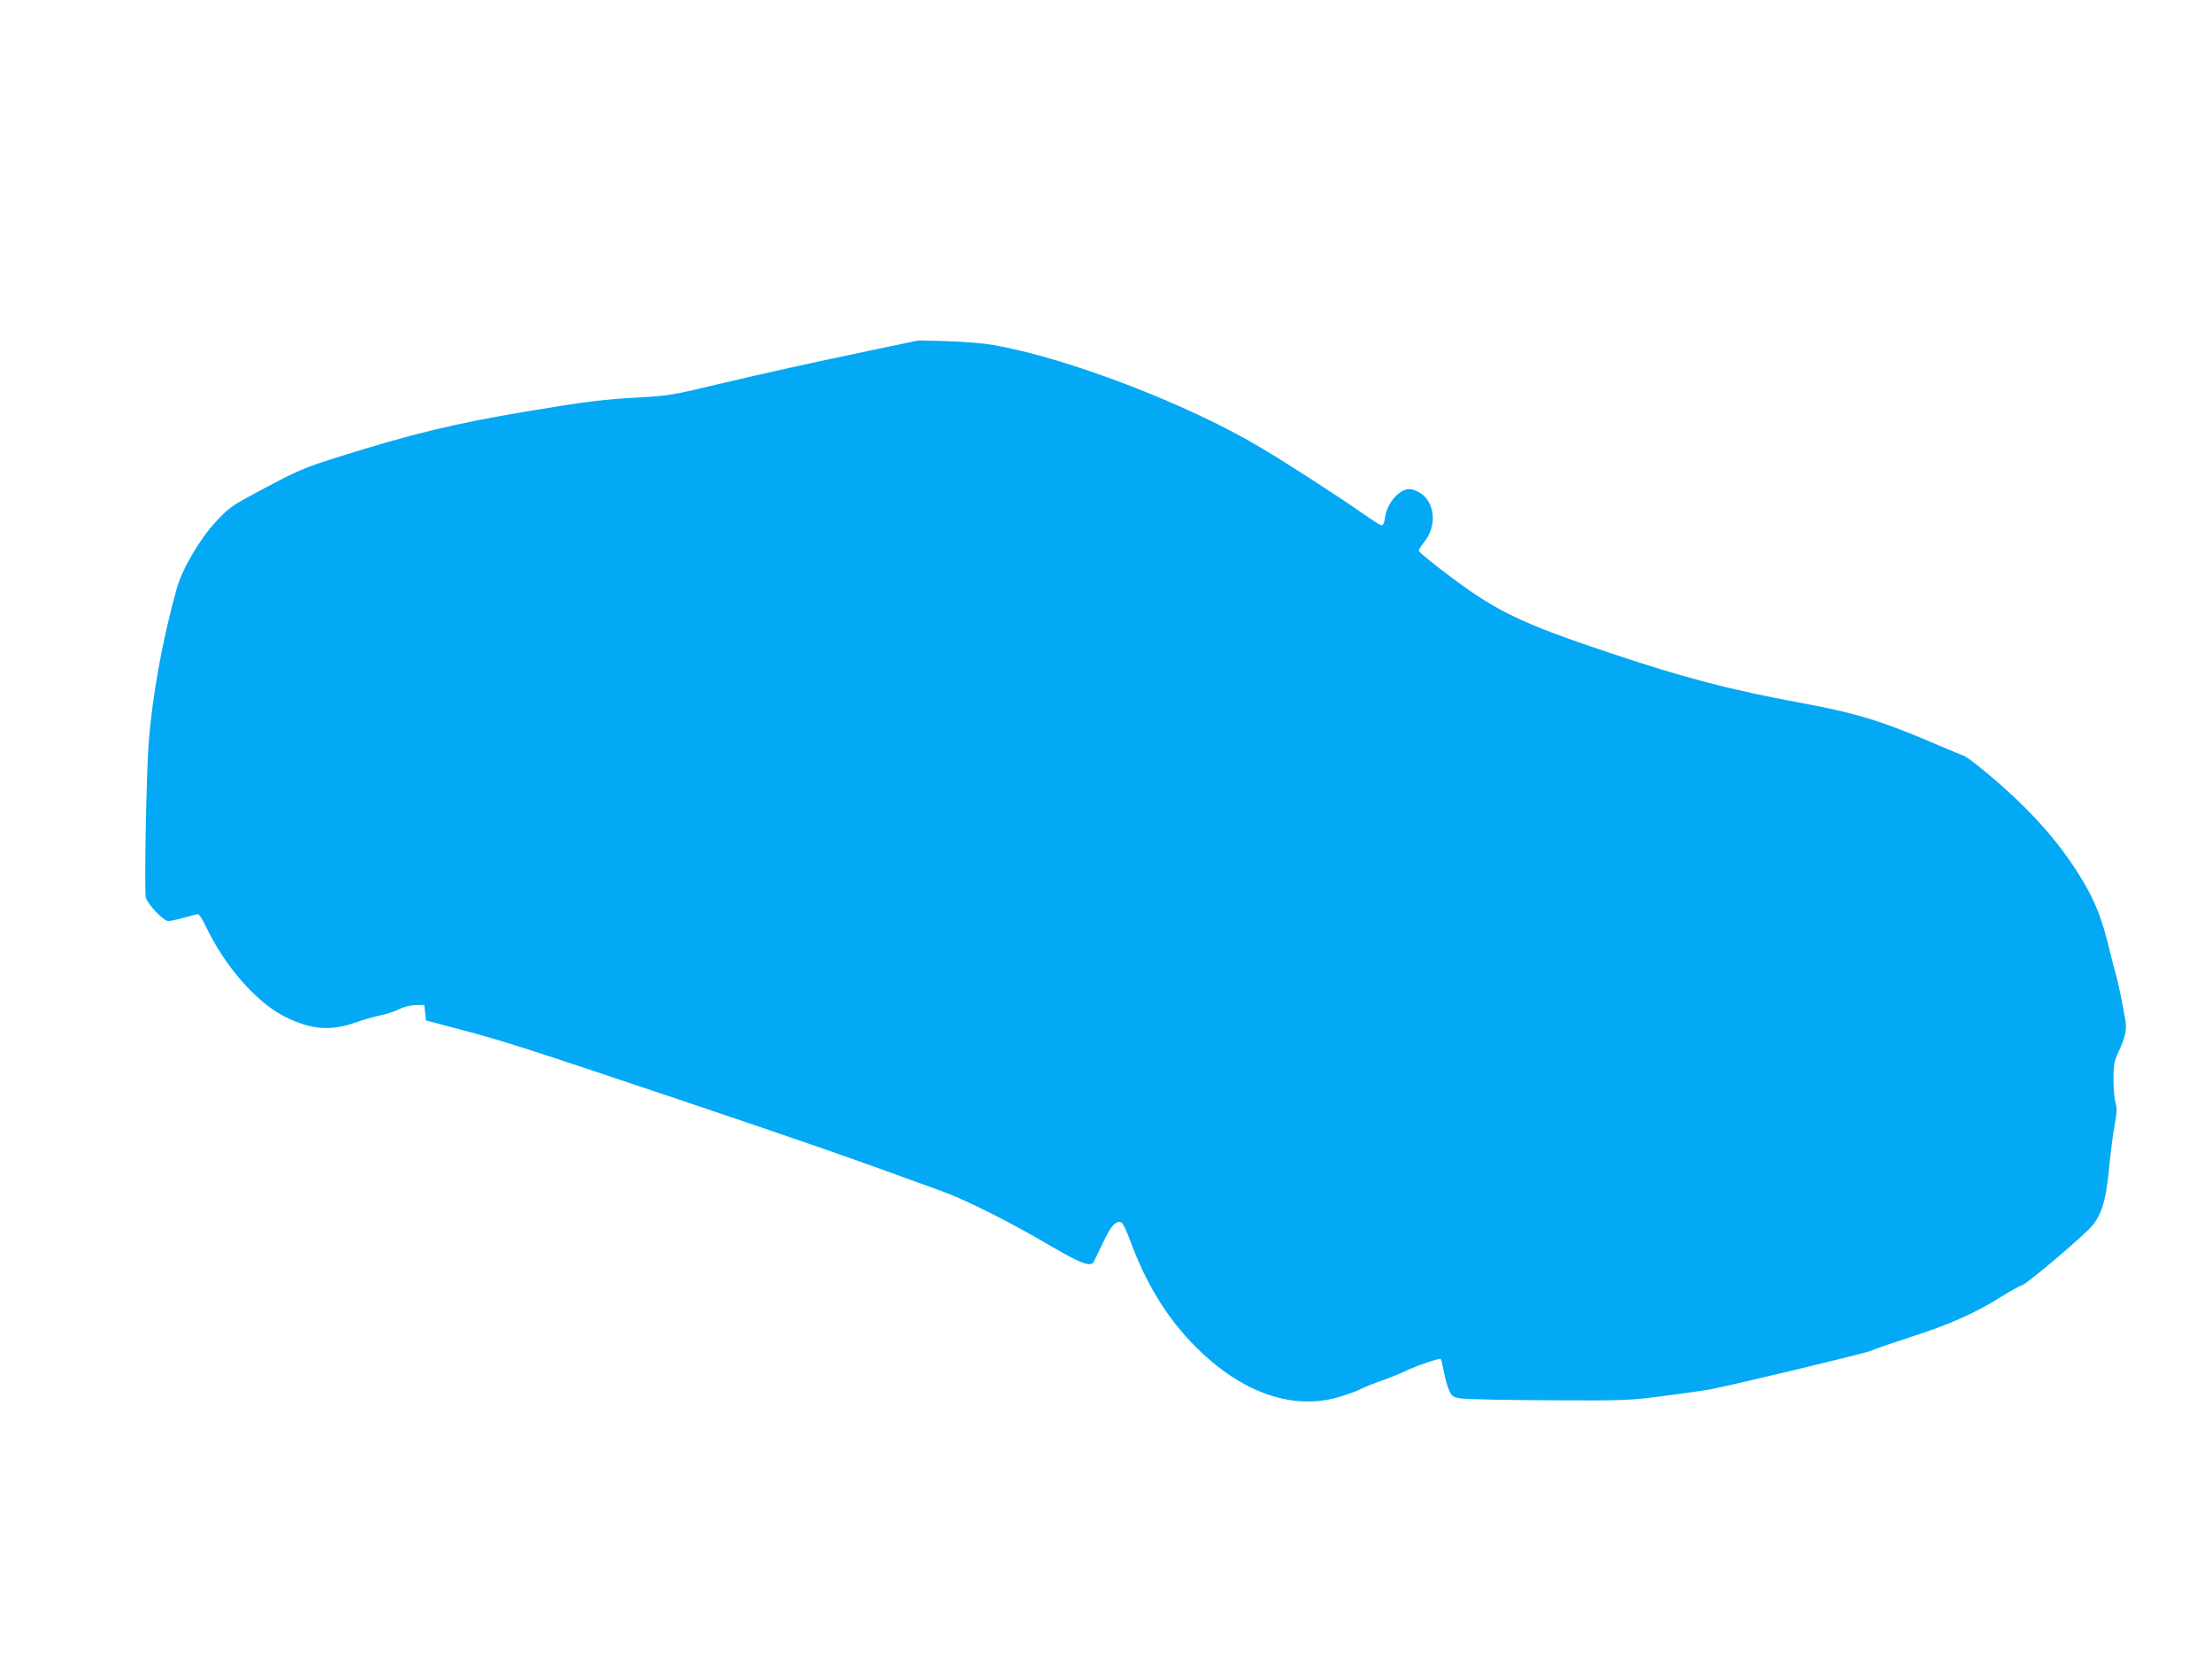<?xml version="1.0" standalone="no"?>
<!DOCTYPE svg PUBLIC "-//W3C//DTD SVG 20010904//EN"
 "http://www.w3.org/TR/2001/REC-SVG-20010904/DTD/svg10.dtd">
<svg version="1.0" xmlns="http://www.w3.org/2000/svg"
 width="1280pt" height="960pt" viewBox="0 0 1280 960"
 preserveAspectRatio="xMidYMid meet">
<g transform="translate(0,960) scale(0.1,-0.1)"
fill="#03a9f4" stroke="none">
<path d="M5075 7580 c-373 -78 -636 -136 -928 -205 -252 -61 -278 -65 -453
-75 -209 -12 -307 -24 -648 -81 -412 -69 -661 -129 -1081 -261 -205 -64 -242
-80 -457 -195 -170 -91 -182 -99 -258 -181 -96 -103 -198 -278 -229 -393 -82
-298 -138 -606 -160 -879 -14 -167 -27 -866 -17 -904 9 -38 103 -136 130 -136
12 0 53 9 91 20 38 11 75 20 81 20 7 0 28 -34 48 -76 108 -227 291 -435 454
-517 152 -76 265 -85 412 -33 41 15 105 33 143 41 37 8 86 24 109 36 25 13 63
22 93 23 l50 1 5 -45 5 -45 175 -46 c269 -71 382 -107 1290 -412 739 -249 984
-334 1520 -530 144 -52 401 -182 630 -317 178 -104 233 -124 250 -90 4 8 29
59 54 112 45 94 70 123 102 116 10 -2 32 -47 58 -118 87 -233 200 -421 351
-579 269 -282 574 -396 850 -316 47 14 104 34 126 46 22 11 79 34 127 51 48
16 107 41 132 53 58 29 200 78 207 71 3 -2 11 -37 19 -77 7 -39 21 -88 31
-108 16 -33 23 -37 73 -44 30 -4 260 -9 510 -10 445 -2 460 -1 665 26 116 15
235 32 265 38 158 31 905 211 928 223 15 8 120 44 233 81 222 71 372 138 522
233 52 32 105 62 118 65 24 6 293 231 385 322 72 72 99 152 119 360 8 88 23
199 32 247 13 71 14 95 5 126 -7 22 -12 83 -12 135 0 86 3 104 30 162 38 82
48 129 39 180 -19 109 -40 211 -53 258 -8 29 -22 81 -31 117 -49 209 -85 302
-165 437 -120 199 -267 370 -480 558 -104 91 -200 165 -214 165 -3 0 -84 34
-180 75 -287 123 -447 171 -741 225 -418 77 -684 146 -1120 292 -509 170 -655
240 -927 445 -98 73 -178 139 -178 146 0 7 14 29 31 50 74 90 65 225 -20 283
-19 13 -49 24 -64 24 -60 0 -130 -80 -142 -162 -3 -28 -11 -48 -19 -48 -7 0
-53 28 -102 63 -133 94 -440 293 -599 387 -423 253 -1129 523 -1555 595 -52 9
-169 18 -260 21 l-165 4 -240 -50z"/>
</g>
</svg>
